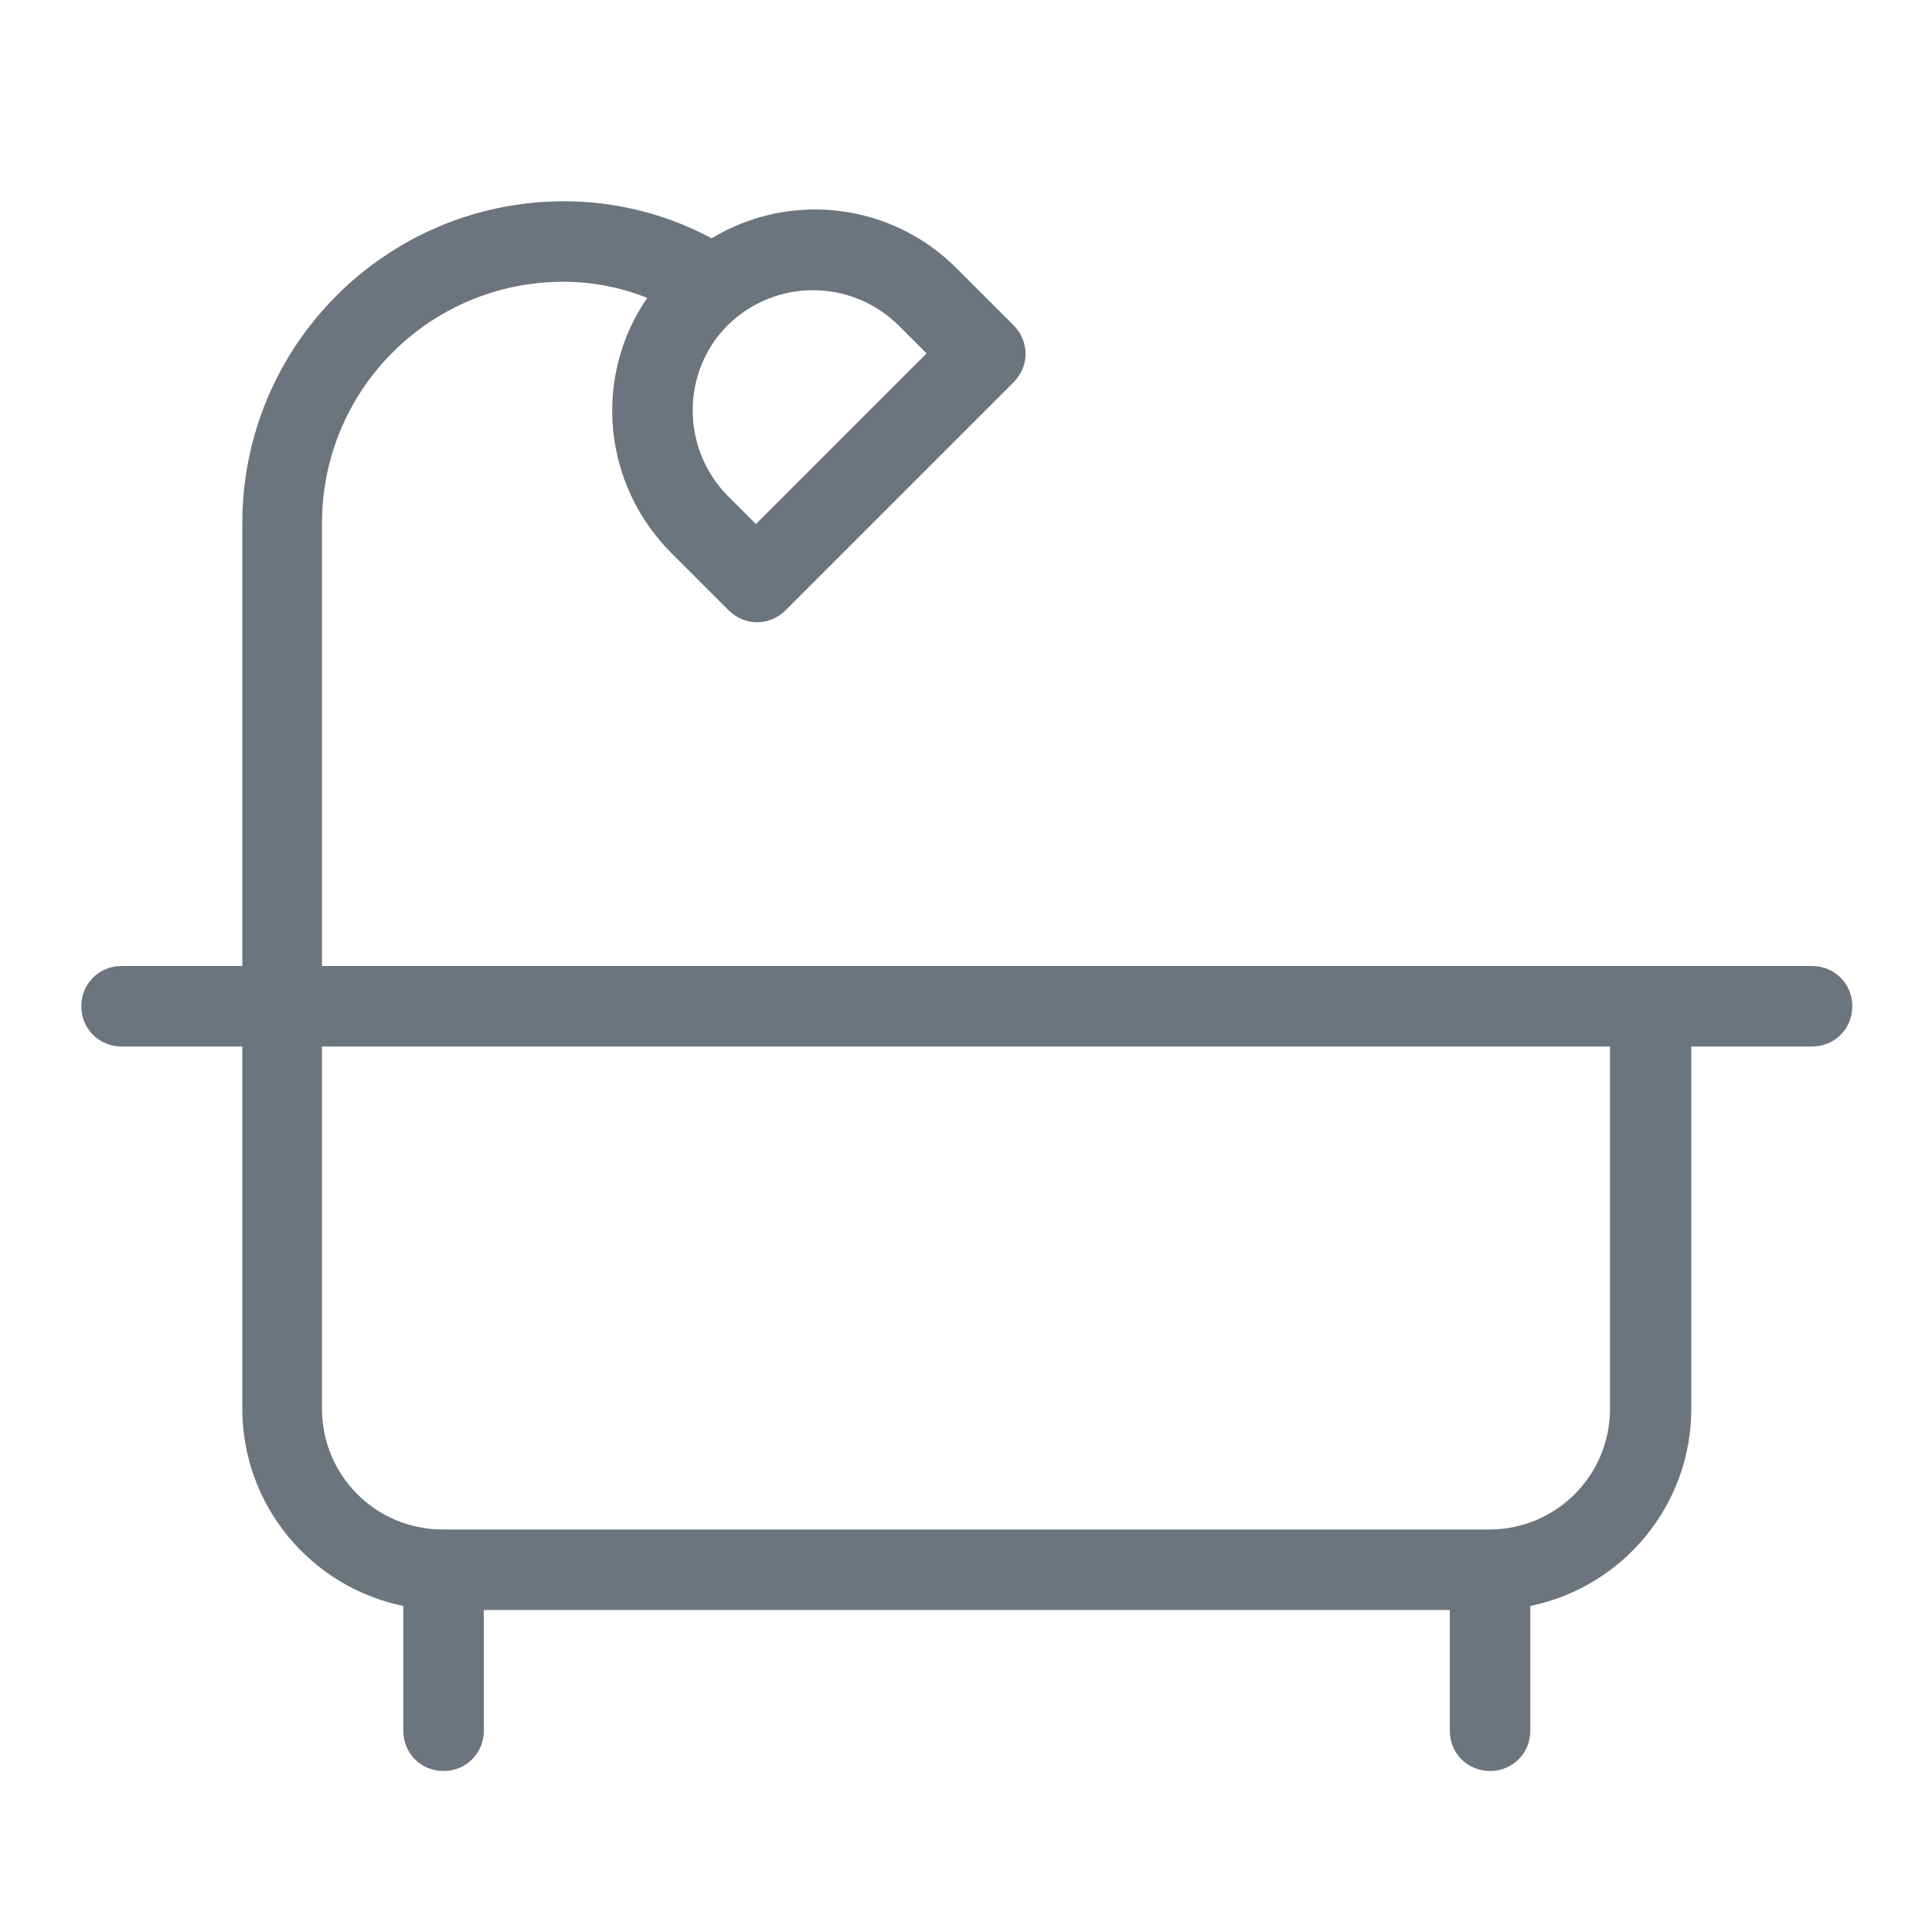 <svg width="24" height="24" viewBox="0 0 24 24" fill="none" xmlns="http://www.w3.org/2000/svg">
<path d="M24 0H0V24H24V0Z" fill="white"/>
<path d="M22.5 12H4V6.5C4 4.84 5.34 3.5 7 3.5C7.36 3.5 7.71 3.57 8.04 3.7C7.36 4.69 7.49 6.02 8.34 6.87L9.05 7.58C9.25 7.78 9.56 7.78 9.76 7.58L12.59 4.75C12.79 4.55 12.79 4.24 12.59 4.04L11.88 3.33C11.07 2.52 9.82 2.37 8.84 2.96C8.28 2.66 7.65 2.5 7.01 2.5C4.8 2.5 3.01 4.29 3.01 6.5V12H1.51C1.23 12 1.01 12.22 1.01 12.5C1.01 12.78 1.23 13 1.51 13H3.01V17.5C3.01 18.69 3.85 19.71 5.01 19.95V21.5C5.01 21.78 5.23 22 5.51 22C5.79 22 6.01 21.78 6.01 21.5V20H18.01V21.5C18.01 21.78 18.23 22 18.51 22C18.79 22 19.01 21.78 19.01 21.5V19.95C20.17 19.71 21.01 18.69 21.01 17.5V13H22.51C22.79 13 23.01 12.78 23.01 12.5C23.01 12.22 22.79 12 22.51 12H22.5ZM9.04 4.04C9.63 3.46 10.57 3.46 11.16 4.04L11.51 4.39L9.39 6.51L9.04 6.16C8.46 5.57 8.46 4.62 9.04 4.04ZM20 17.5C20 18.33 19.33 19 18.5 19H5.5C4.67 19 4 18.33 4 17.5V13H20V17.5Z" fill="#6C757D"/>
</svg>
